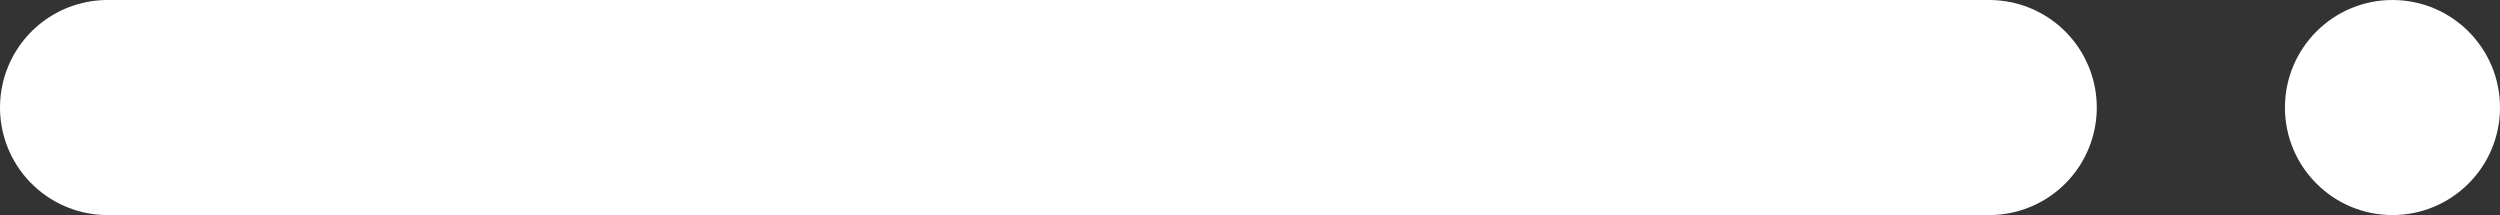 <svg xmlns="http://www.w3.org/2000/svg" width="46.5" height="4" viewBox="0 0 46.5 4">
  <rect x="0" y="0" width="46.5" height="4" fill="#333333" stroke="none"/>
  <g id="Group_200" data-name="Group 200" transform="translate(-447.5 -516.5)">
    <line id="Line_1" data-name="Line 1" x2="35" transform="translate(449.5 518.5)" fill="none" stroke="#fff" stroke-linecap="round" stroke-width="4"/>
    <circle id="Ellipse_1" data-name="Ellipse 1" cx="2" cy="2" r="2" transform="translate(490 516.5)" fill="#fff"/>
  </g>
</svg>
